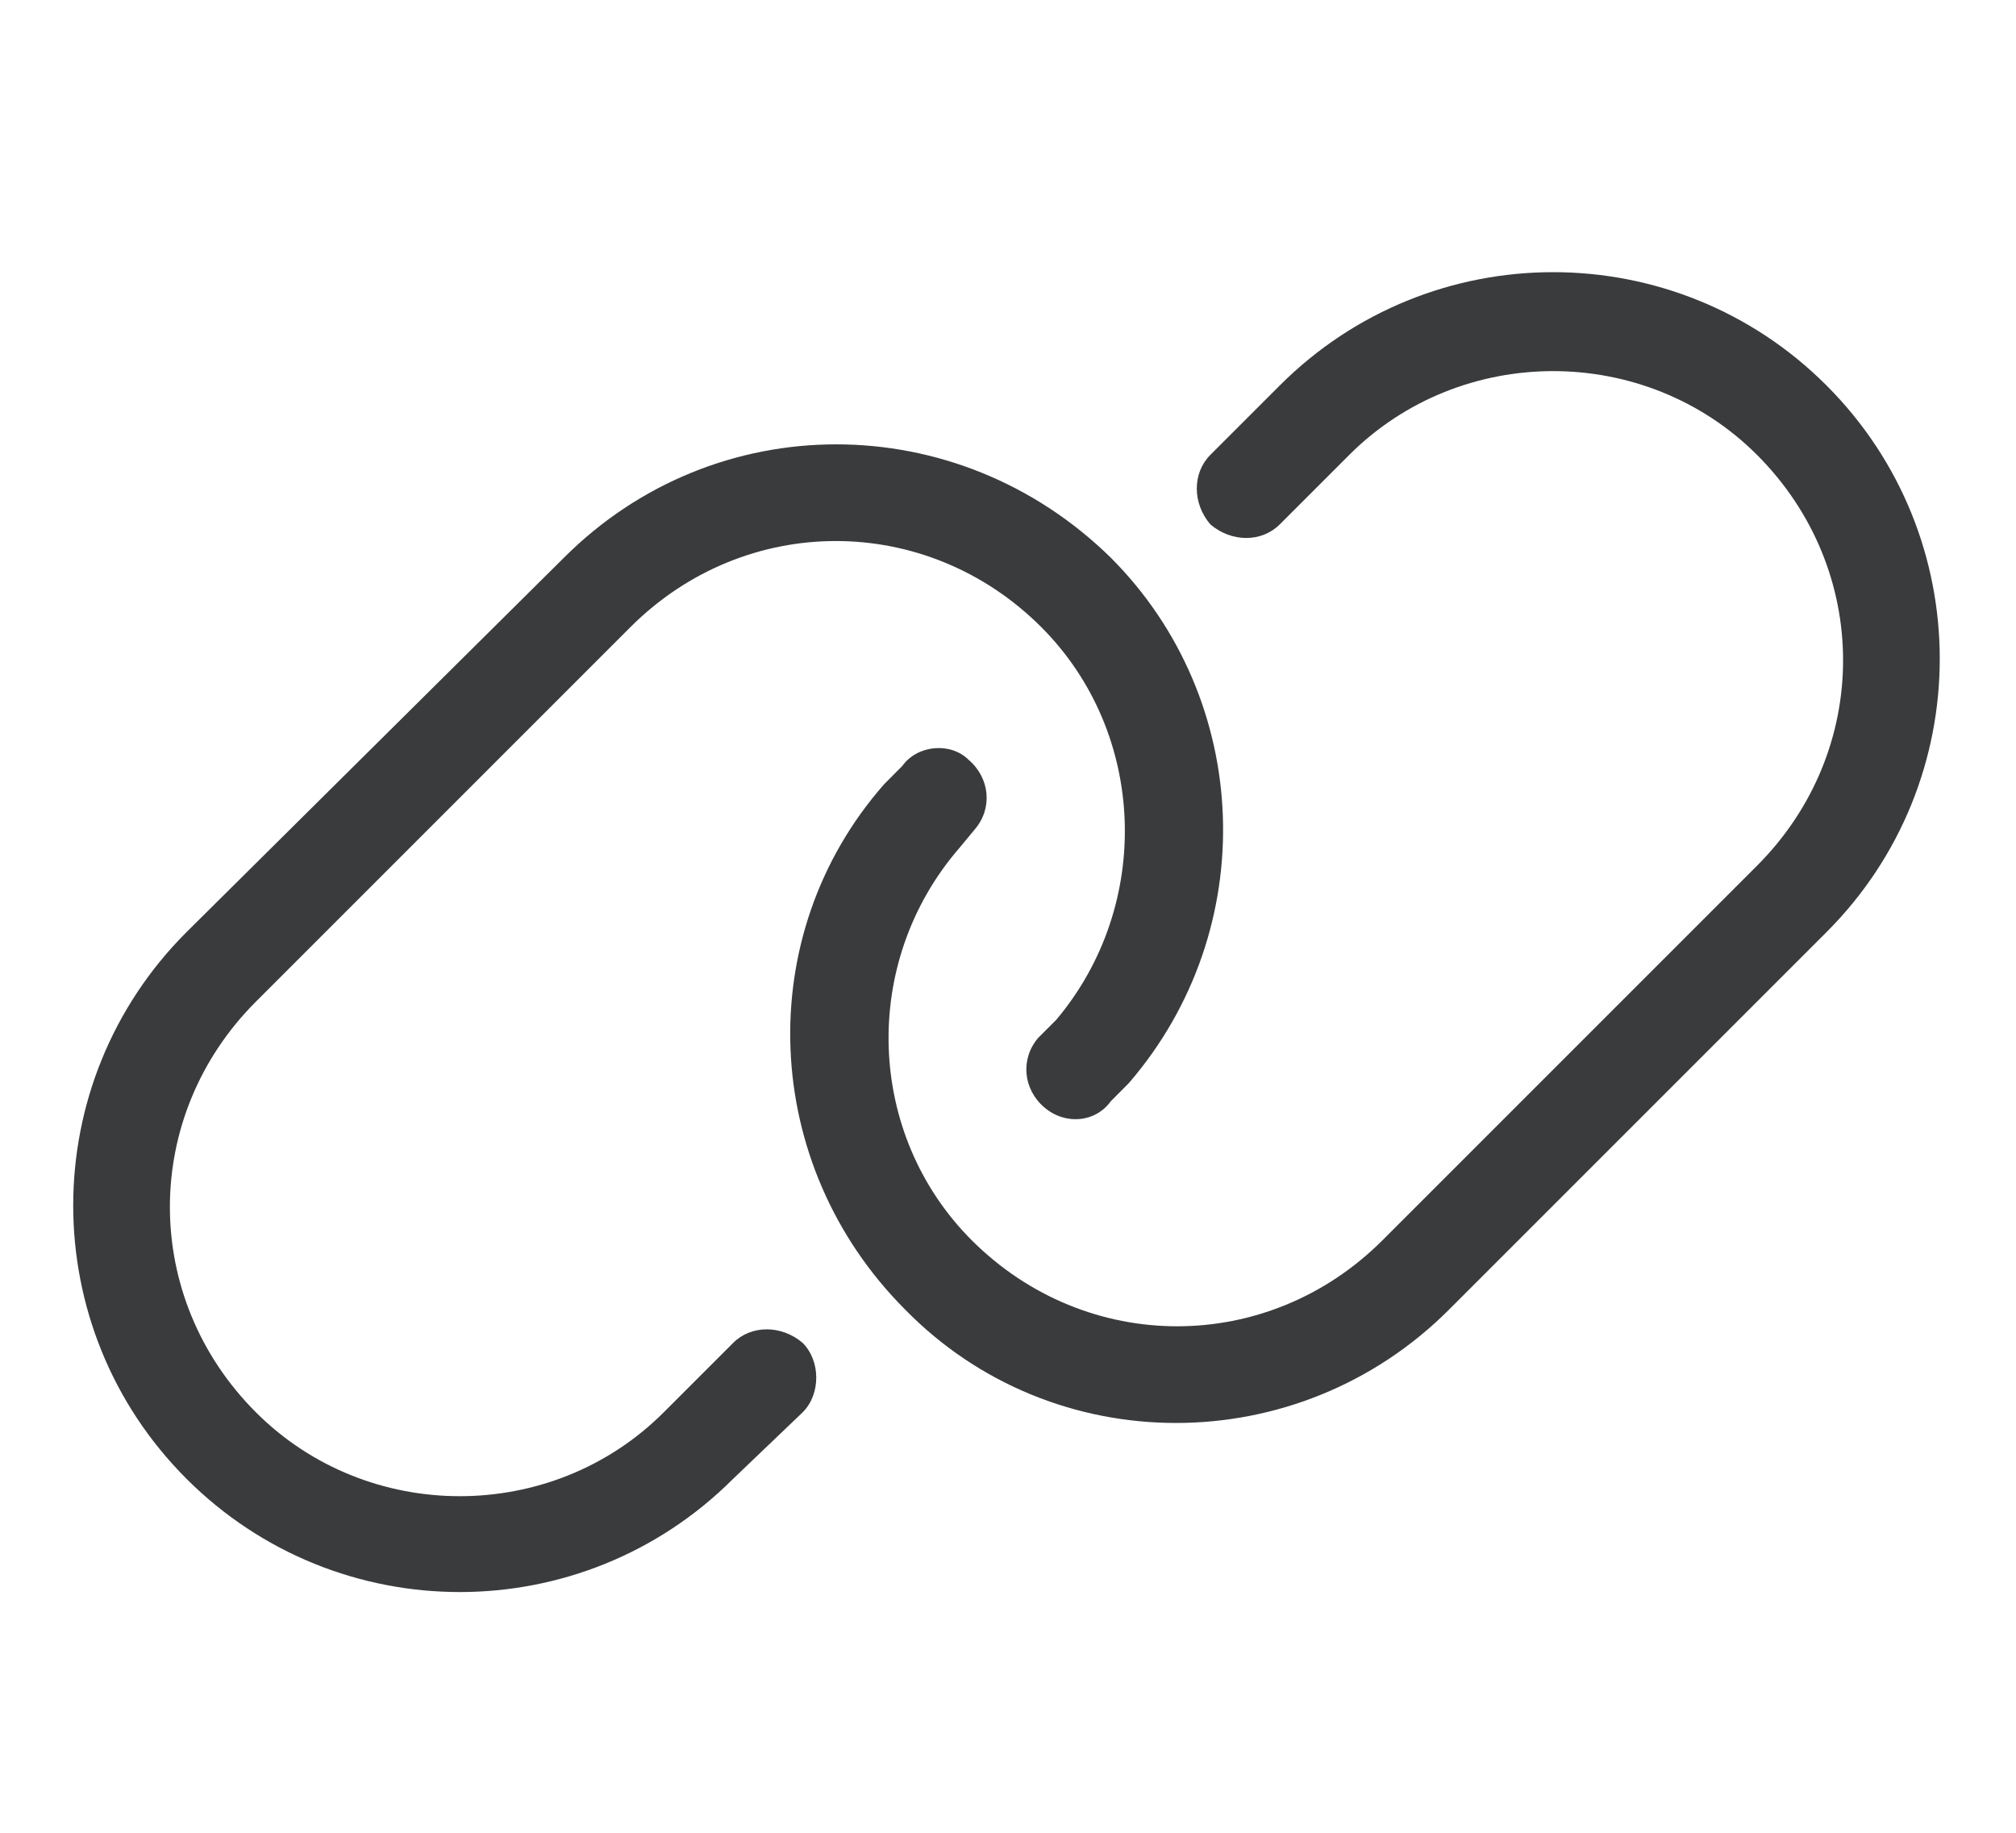 <svg width="22" height="20" viewBox="0 0 22 20" fill="none" xmlns="http://www.w3.org/2000/svg">
<path d="M19.932 10.172L15.812 14.292C14.164 15.94 11.494 15.94 9.879 14.292C8.297 12.71 8.198 10.205 9.649 8.557L9.846 8.359C10.011 8.128 10.374 8.095 10.572 8.293C10.802 8.491 10.835 8.821 10.637 9.051L10.473 9.249C9.385 10.502 9.451 12.38 10.604 13.534C11.857 14.786 13.835 14.786 15.087 13.534L19.174 9.447C20.426 8.194 20.426 6.217 19.174 4.964C17.954 3.745 15.944 3.745 14.724 4.964L13.966 5.722C13.769 5.92 13.439 5.92 13.208 5.722C13.011 5.492 13.011 5.162 13.208 4.964L13.966 4.206C15.614 2.558 18.284 2.558 19.932 4.206C21.58 5.854 21.58 8.524 19.932 10.172ZM2.035 10.172L6.155 6.085C7.803 4.437 10.44 4.437 12.121 6.085C13.67 7.634 13.769 10.139 12.318 11.82L12.121 12.018C11.956 12.248 11.626 12.281 11.396 12.084C11.165 11.886 11.132 11.556 11.33 11.325L11.527 11.128C12.582 9.875 12.516 7.997 11.363 6.843C10.11 5.591 8.133 5.591 6.88 6.843L2.793 10.93C1.541 12.182 1.541 14.16 2.793 15.412C4.013 16.632 6.023 16.632 7.243 15.412L8.001 14.654C8.198 14.457 8.528 14.457 8.759 14.654C8.957 14.852 8.957 15.215 8.759 15.412L8.001 16.137C6.353 17.785 3.683 17.785 2.035 16.137C0.387 14.489 0.387 11.82 2.035 10.172Z" fill="#393B3C"/>
</svg>
